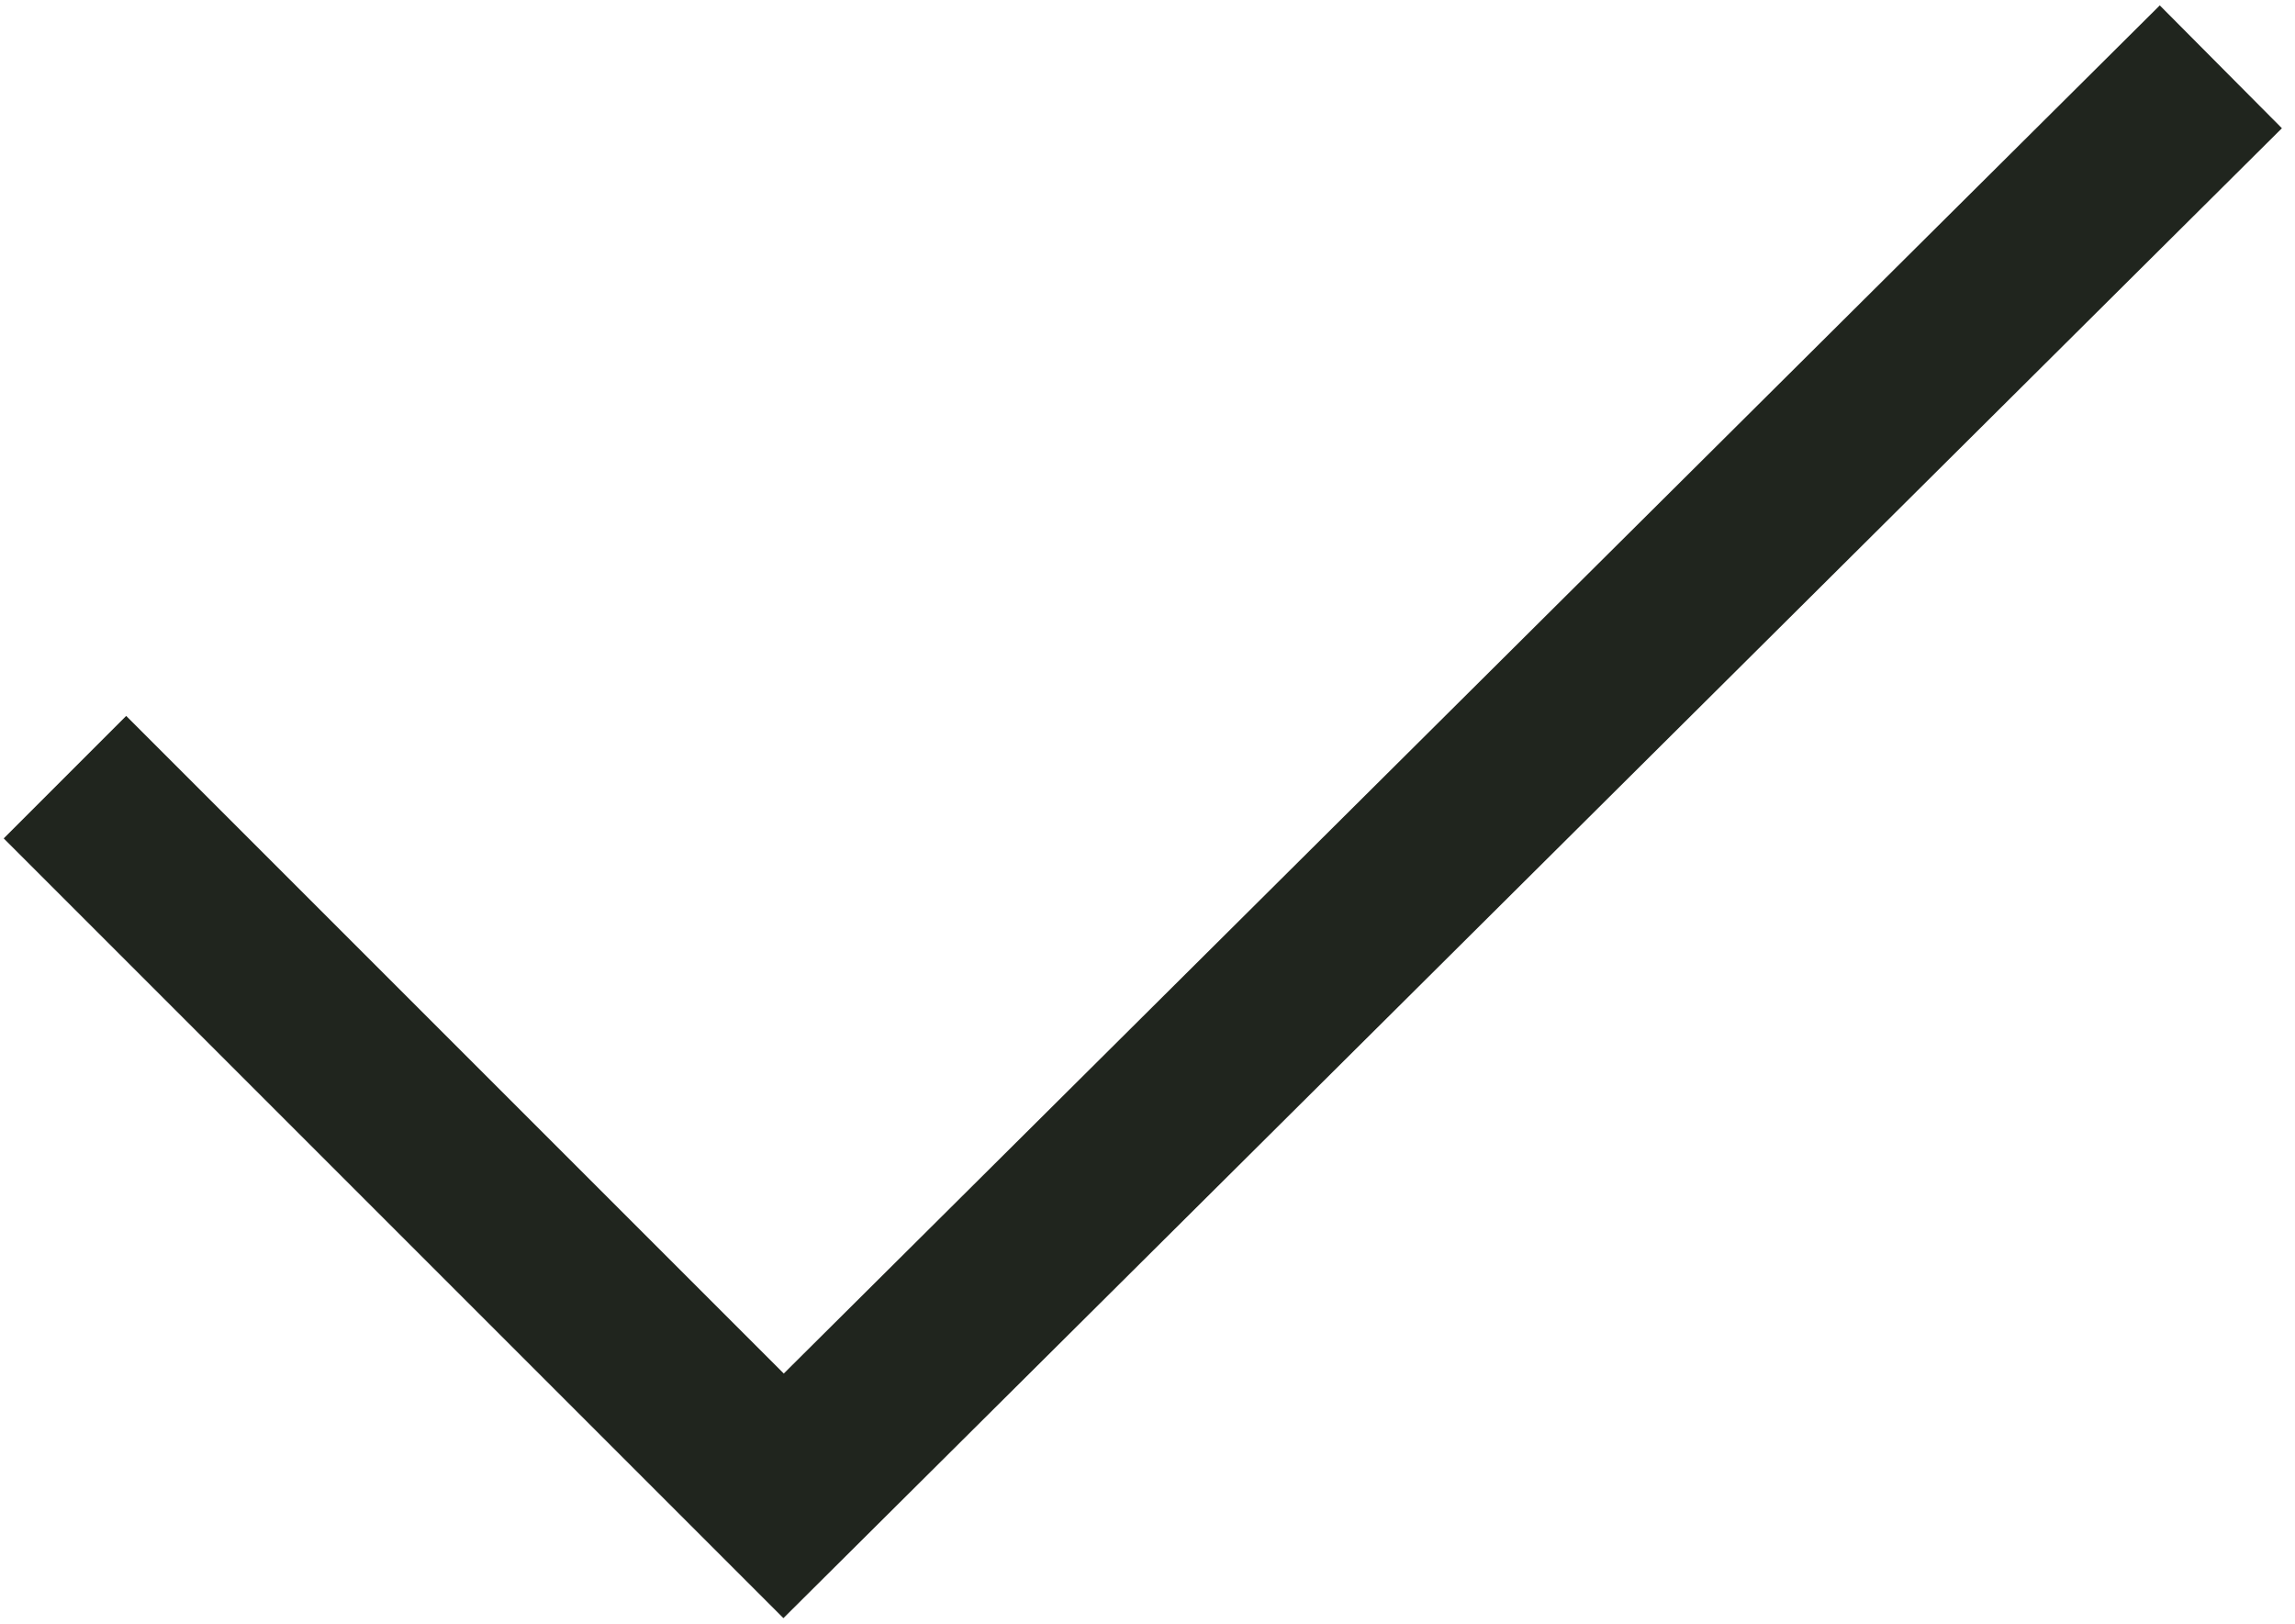 <?xml version="1.0" encoding="UTF-8"?>
<svg xmlns="http://www.w3.org/2000/svg" width="106" height="75" viewBox="0 0 106 75" fill="none">
  <path id="Vector 30" d="M3 35.894L36.192 69.086L102.575 3.086" stroke="#20251E" stroke-width="8"></path>
</svg>
